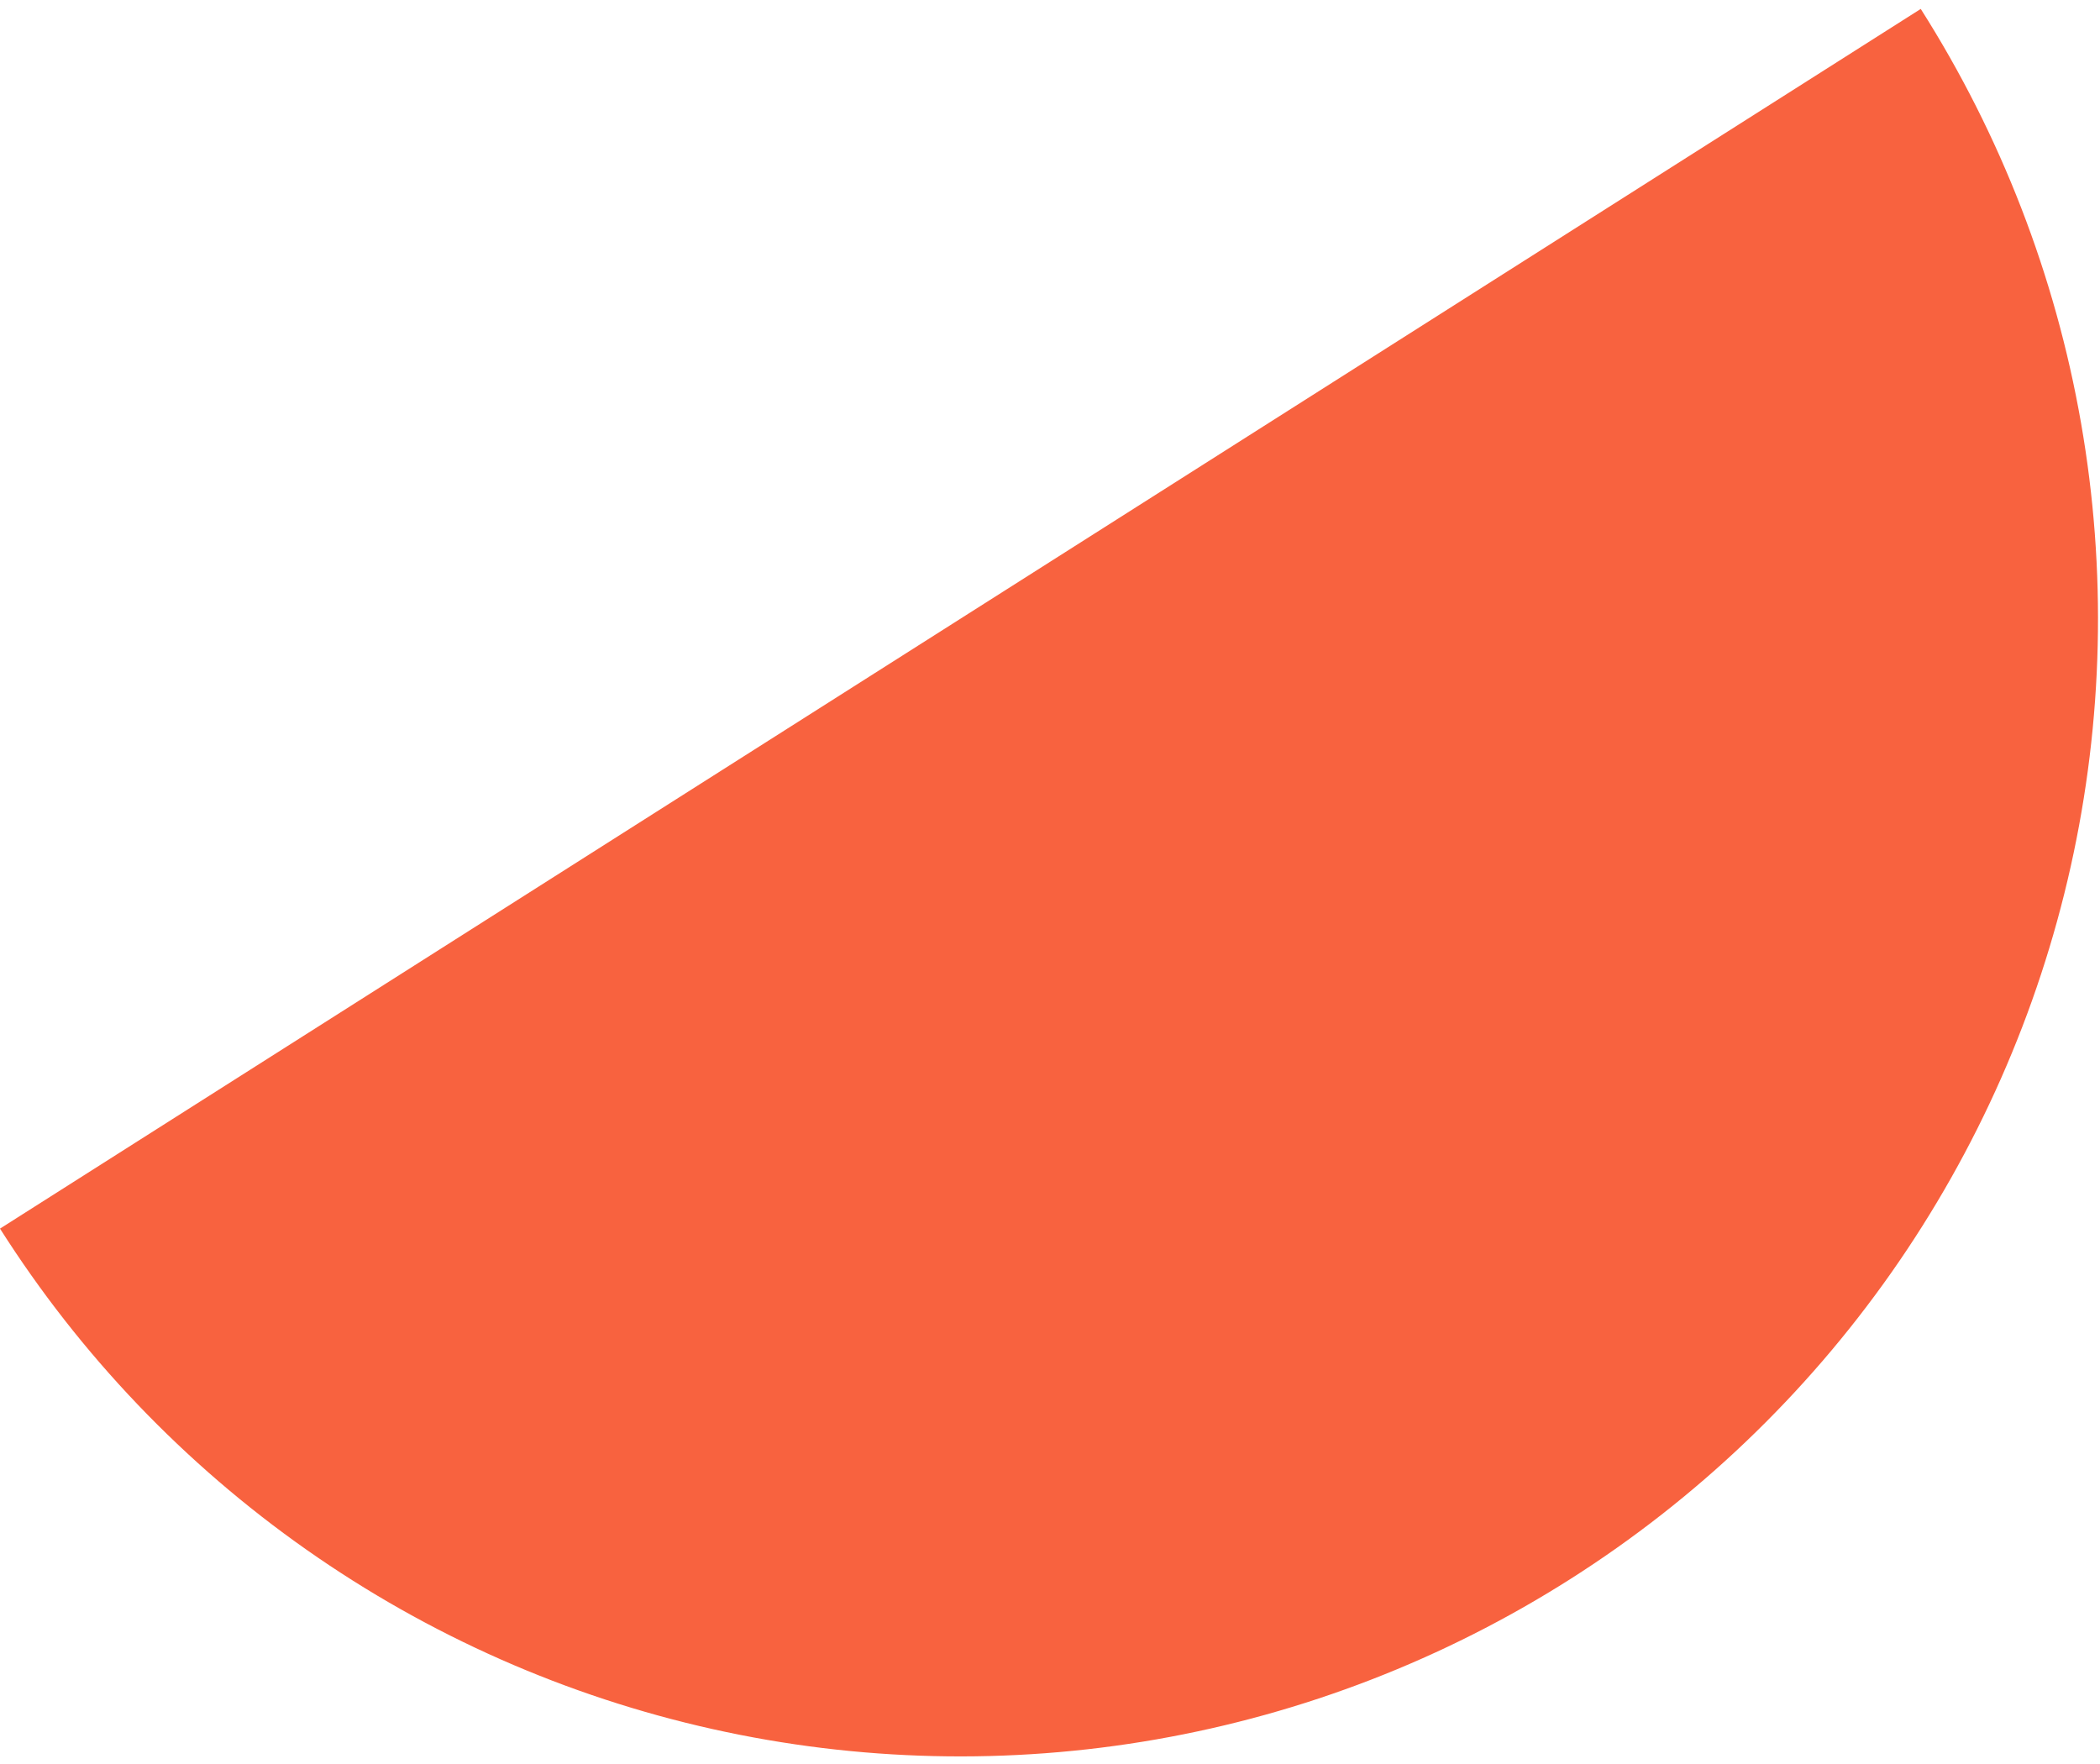<?xml version="1.0" encoding="UTF-8"?> <svg xmlns="http://www.w3.org/2000/svg" width="150" height="126" viewBox="0 0 150 126" fill="none"> <path d="M137.196 0.637C142.916 9.646 146.806 19.692 148.644 30.204C150.481 40.716 150.231 51.487 147.906 61.902C145.581 72.317 141.227 82.171 135.094 90.904C128.96 99.636 121.167 107.075 112.158 112.795C103.15 118.516 93.103 122.406 82.591 124.243C72.079 126.081 61.308 125.83 50.894 123.505C40.479 121.18 30.624 116.827 21.892 110.693C13.159 104.56 5.72 96.766 0 87.758L137.196 0.637Z" fill="#F8623F"></path> </svg> 